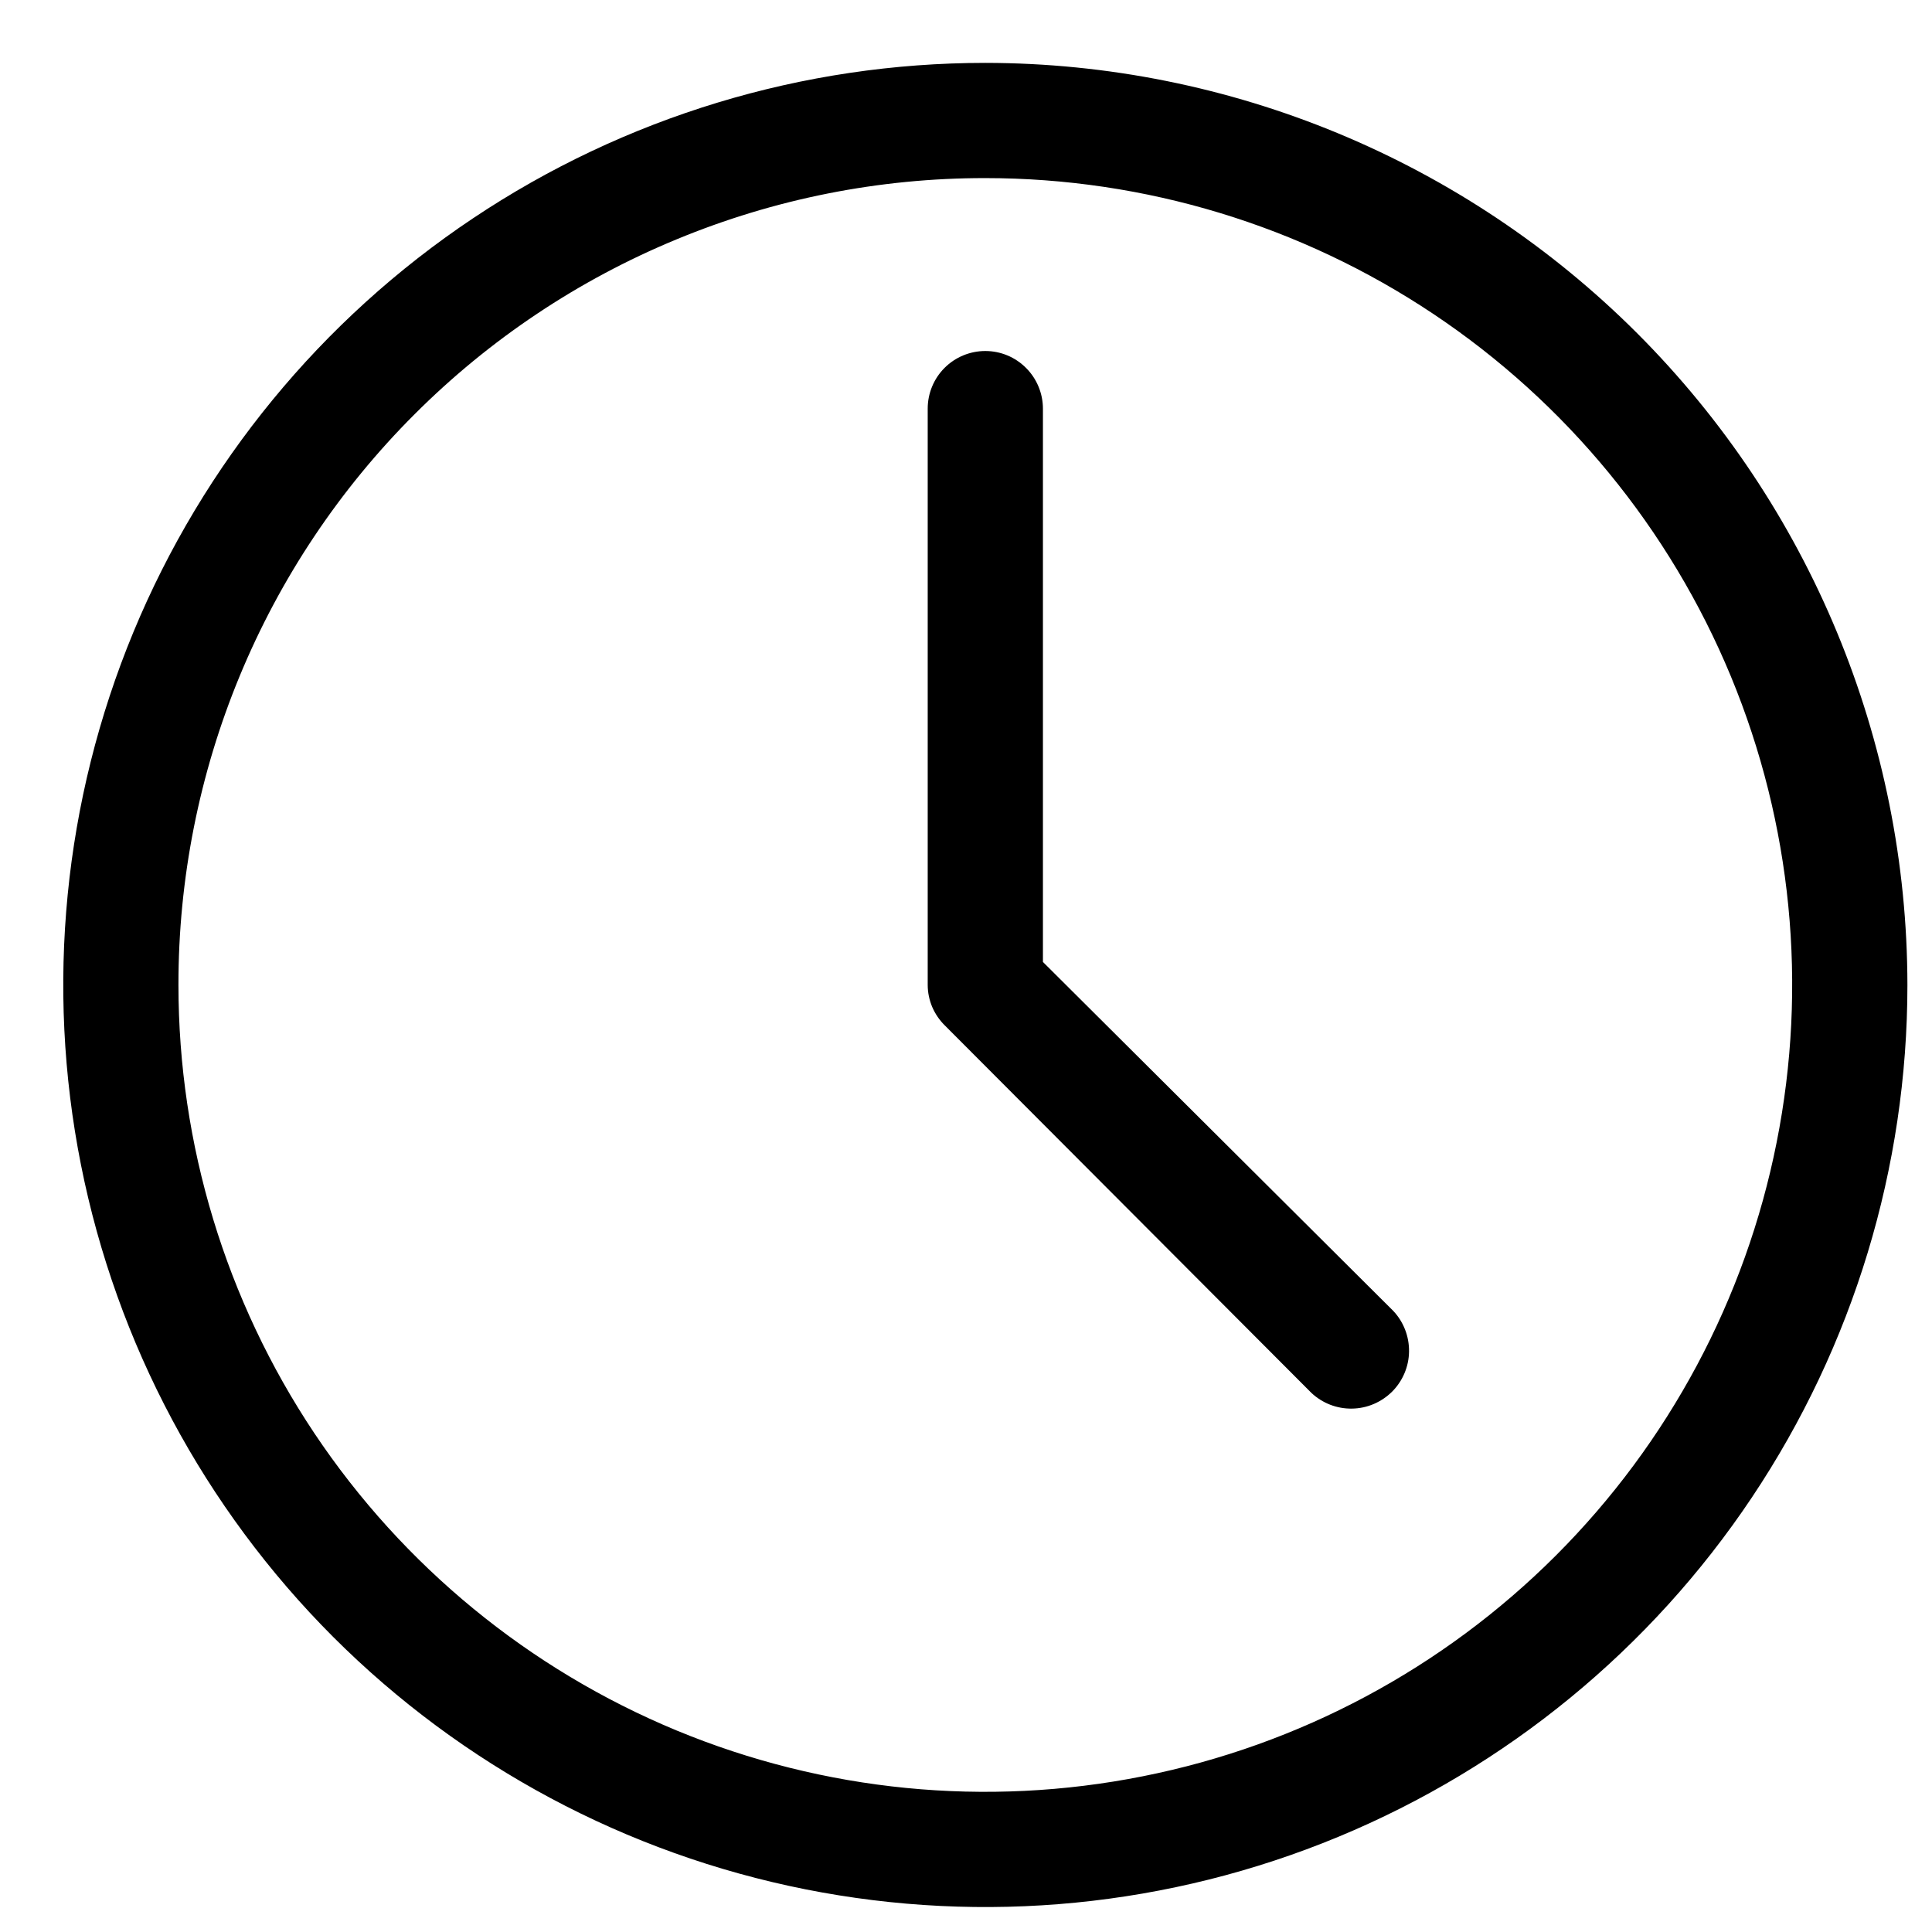 <svg width="22" height="22" viewBox="0 0 22 22" fill="none" xmlns="http://www.w3.org/2000/svg">
<path d="M11.22 0.716C9.143 0.716 7.113 1.332 5.386 2.486C3.66 3.639 2.314 5.279 1.519 7.198C0.725 9.117 0.517 11.228 0.922 13.264C1.327 15.301 2.327 17.172 3.795 18.641C5.264 20.109 7.135 21.109 9.172 21.514C11.208 21.919 13.319 21.712 15.238 20.917C17.157 20.122 18.797 18.776 19.95 17.05C21.104 15.323 21.72 13.293 21.72 11.216C21.717 8.432 20.61 5.763 18.642 3.794C16.673 1.826 14.004 0.719 11.22 0.716ZM11.22 2.028C13.037 2.028 14.814 2.567 16.325 3.577C17.835 4.586 19.013 6.021 19.709 7.7C20.404 9.379 20.586 11.226 20.231 13.008C19.877 14.791 19.002 16.428 17.717 17.713C16.432 18.998 14.795 19.873 13.012 20.227C11.23 20.582 9.383 20.4 7.704 19.705C6.025 19.009 4.59 17.832 3.58 16.321C2.571 14.81 2.032 13.033 2.032 11.216C2.031 10.009 2.268 8.814 2.729 7.699C3.19 6.584 3.867 5.57 4.721 4.717C5.574 3.864 6.587 3.187 7.703 2.726C8.818 2.264 10.013 2.027 11.22 2.028ZM11.22 3.997C11.046 3.997 10.879 4.066 10.756 4.189C10.633 4.312 10.564 4.479 10.564 4.653V11.216C10.564 11.302 10.582 11.387 10.615 11.466C10.649 11.545 10.698 11.617 10.759 11.677L14.932 15.86C15.057 15.978 15.223 16.043 15.395 16.04C15.566 16.038 15.73 15.968 15.852 15.847C15.973 15.726 16.043 15.561 16.045 15.39C16.047 15.218 15.983 15.052 15.865 14.927L11.876 10.954V4.654C11.876 4.568 11.859 4.482 11.826 4.403C11.793 4.323 11.745 4.251 11.684 4.19C11.623 4.129 11.551 4.08 11.471 4.047C11.392 4.014 11.306 3.997 11.22 3.997Z" fill="black"/>
</svg>
